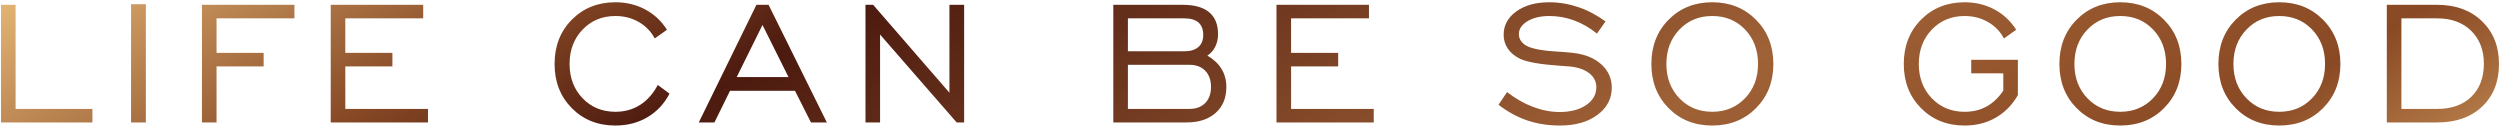 <svg xmlns="http://www.w3.org/2000/svg" xmlns:xlink="http://www.w3.org/1999/xlink" id="Layer_1" x="0px" y="0px" viewBox="0 0 313 16" style="enable-background:new 0 0 313 16;" xml:space="preserve"><style type="text/css">	.st0{clip-path:url(#SVGID_00000087378108400569365040000000445658793605765273_);}			.st1{clip-path:url(#SVGID_00000139258956151018641420000003087077821034098587_);fill:url(#SVGID_00000017495680946837362020000006521436850278944953_);}</style><g>	<defs>		<path id="SVGID_1_" d="M0.126,0.603v14.726h11.445V13.636h-9.618V0.603H0.126z M25.285,0.603   v14.726h1.827V8.313h5.896V6.619h-5.896V2.298h9.751V0.603H25.285z    M41.406,0.603v14.726h12.178V13.636H43.233V8.313h5.896V6.619h-5.896V2.298h9.751   V0.603H41.406z M95.465,3.124l3.254,6.522h-6.482L95.465,3.124z M94.704,0.603   l-7.216,14.726h1.961l1.948-3.962h8.136l2.001,3.962h1.988L96.225,0.603H94.704z    M118.869,0.603v11.004l-9.55-11.004h-0.961v14.726h1.827V4.325l9.591,11.004   h0.934V0.603H118.869z M141.214,8.113h7.709c0.836,0,1.494,0.249,1.975,0.747   c0.48,0.497,0.72,1.169,0.72,2.014c0,0.853-0.24,1.527-0.72,2.02   c-0.481,0.495-1.139,0.741-1.975,0.741h-7.709V8.113z M141.214,2.298h7.042   c0.801,0,1.399,0.174,1.795,0.52c0.395,0.347,0.593,0.867,0.593,1.561   c0,0.658-0.205,1.163-0.613,1.514c-0.41,0.351-1.001,0.527-1.775,0.527h-7.042   V2.298z M139.386,0.603v14.726h9.177c1.53,0,2.741-0.398,3.635-1.193   c0.894-0.796,1.341-1.875,1.341-3.235c0-0.854-0.201-1.61-0.6-2.268   c-0.401-0.658-0.992-1.214-1.775-1.668c0.427-0.284,0.756-0.658,0.987-1.12   c0.232-0.462,0.347-0.987,0.347-1.574c0-1.209-0.371-2.123-1.114-2.741   c-0.742-0.618-1.838-0.927-3.287-0.927H139.386z M159.816,0.603v14.726h12.178V13.636   h-10.351V8.313h5.896V6.619h-5.896V2.298h9.751V0.603H159.816z M300.656,2.298   h4.481c1.779,0,3.197,0.52,4.255,1.561c1.058,1.04,1.588,2.414,1.588,4.122   c0,1.733-0.521,3.11-1.561,4.128S306.951,13.636,305.137,13.636h-4.481V2.298z    M298.828,0.603v14.726h6.309c2.366,0,4.246-0.667,5.643-2.001   c1.396-1.333,2.094-3.107,2.094-5.322c0-2.196-0.709-3.979-2.127-5.349   c-1.419-1.369-3.289-2.054-5.61-2.054H298.828z M16.407,15.33h1.854V0.523h-1.854   V15.33z M71.594,2.463c-1.441,1.455-2.161,3.302-2.161,5.543   c0,2.233,0.718,4.075,2.154,5.529c1.436,1.454,3.257,2.181,5.463,2.181   c1.494,0,2.828-0.345,4.001-1.034c1.174-0.689,2.099-1.674,2.775-2.955   l-1.468-1.093c-0.587,1.102-1.329,1.938-2.227,2.508   c-0.899,0.569-1.926,0.853-3.081,0.853c-1.654,0-3.024-0.564-4.109-1.694   c-1.085-1.129-1.628-2.561-1.628-4.295s0.543-3.168,1.628-4.301   c1.085-1.134,2.455-1.701,4.109-1.701c1.075,0,2.049,0.249,2.92,0.747   c0.873,0.497,1.539,1.187,2.002,2.067l1.534-1.094   c-0.703-1.102-1.614-1.952-2.735-2.548c-1.12-0.595-2.361-0.893-3.721-0.893   C74.853,0.284,73.034,1.01,71.594,2.463 M189.843,1.43   c-1.058,0.764-1.587,1.738-1.587,2.921c0,0.65,0.178,1.234,0.533,1.754   c0.356,0.52,0.876,0.945,1.561,1.274c0.88,0.4,2.53,0.685,4.949,0.853   c0.489,0.028,0.862,0.054,1.121,0.081c1.075,0.089,1.918,0.367,2.527,0.834   c0.609,0.466,0.914,1.06,0.914,1.78c0,0.907-0.425,1.65-1.274,2.228   S196.633,14.023,195.272,14.023c-1.102,0-2.217-0.213-3.341-0.641   c-1.126-0.426-2.207-1.045-3.248-1.854l-1.067,1.588   c1.138,0.88,2.336,1.534,3.594,1.961c1.259,0.427,2.622,0.64,4.089,0.64   c1.939,0,3.506-0.445,4.702-1.334s1.794-2.023,1.794-3.402   c0-1.155-0.435-2.129-1.307-2.92c-0.872-0.792-2.054-1.272-3.548-1.441   c-0.507-0.062-1.223-0.12-2.148-0.174c-2.009-0.124-3.317-0.413-3.922-0.867   c-0.24-0.187-0.417-0.387-0.534-0.6c-0.115-0.213-0.172-0.449-0.172-0.707   c0-0.649,0.36-1.189,1.08-1.62c0.721-0.431,1.636-0.647,2.747-0.647   c1.059,0,2.088,0.184,3.088,0.553c1.001,0.369,1.955,0.918,2.862,1.647   l1.067-1.52c-1.076-0.792-2.212-1.39-3.409-1.795   c-1.196-0.404-2.407-0.606-3.634-0.606   C192.275,0.284,190.902,0.666,189.843,1.43 M210.26,12.301   c-1.086-1.129-1.628-2.561-1.628-4.295s0.542-3.168,1.628-4.301   c1.084-1.134,2.454-1.701,4.108-1.701c1.663,0,3.034,0.564,4.115,1.693   c1.08,1.13,1.621,2.566,1.621,4.309c0,1.734-0.543,3.166-1.628,4.295   c-1.085,1.13-2.454,1.694-4.108,1.694   C212.714,13.995,211.344,13.431,210.26,12.301 M208.912,2.463   c-1.44,1.455-2.16,3.302-2.16,5.543c0,2.233,0.717,4.075,2.153,5.529   c1.437,1.454,3.257,2.181,5.463,2.181c2.214,0,4.044-0.727,5.488-2.181   c1.446-1.454,2.169-3.296,2.169-5.529c0-2.232-0.726-4.077-2.175-5.535   c-1.45-1.459-3.277-2.188-5.482-2.188   C212.171,0.284,210.353,1.01,208.912,2.463 M240.514,2.463   c-1.441,1.455-2.161,3.302-2.161,5.543c0,2.233,0.718,4.075,2.154,5.529   c1.436,1.454,3.257,2.181,5.463,2.181c1.449,0,2.745-0.327,3.888-0.98   c1.143-0.654,2.07-1.594,2.781-2.822v-4.428h-5.842V9.181h4.015v2.161   c-0.587,0.88-1.283,1.543-2.088,1.987c-0.805,0.445-1.723,0.667-2.754,0.667   c-1.654,0-3.024-0.564-4.108-1.694c-1.086-1.129-1.628-2.561-1.628-4.295   s0.542-3.168,1.628-4.301c1.084-1.134,2.454-1.701,4.108-1.701   c1.075,0,2.049,0.249,2.92,0.747c0.873,0.497,1.539,1.187,2.002,2.067   l1.534-1.094c-0.703-1.102-1.614-1.952-2.734-2.548   c-1.121-0.595-2.362-0.893-3.722-0.893C243.773,0.284,241.954,1.01,240.514,2.463    M261.344,12.301c-1.086-1.129-1.627-2.561-1.627-4.295s0.541-3.168,1.627-4.301   c1.084-1.134,2.454-1.701,4.108-1.701c1.663,0,3.035,0.564,4.115,1.693   c1.081,1.13,1.621,2.566,1.621,4.309c0,1.734-0.543,3.166-1.627,4.295   c-1.086,1.13-2.455,1.694-4.109,1.694   C263.798,13.995,262.428,13.431,261.344,12.301 M259.996,2.463   c-1.44,1.455-2.16,3.302-2.16,5.543c0,2.233,0.718,4.075,2.154,5.529   c1.436,1.454,3.256,2.181,5.462,2.181c2.214,0,4.044-0.727,5.489-2.181   s2.168-3.296,2.168-5.529c0-2.232-0.725-4.077-2.175-5.535   c-1.449-1.459-3.277-2.188-5.482-2.188   C263.255,0.284,261.437,1.01,259.996,2.463 M281.253,12.301   C280.168,11.172,279.625,9.74,279.625,8.007s0.543-3.168,1.628-4.301   c1.085-1.134,2.454-1.701,4.108-1.701c1.663,0,3.035,0.564,4.116,1.693   c1.08,1.13,1.62,2.566,1.62,4.309c0,1.734-0.542,3.166-1.627,4.295   c-1.085,1.13-2.455,1.694-4.109,1.694   C283.707,13.995,282.338,13.431,281.253,12.301 M279.905,2.463   c-1.44,1.455-2.161,3.302-2.161,5.543c0,2.233,0.719,4.075,2.155,5.529   c1.437,1.454,3.257,2.181,5.462,2.181c2.215,0,4.044-0.727,5.489-2.181   c1.446-1.454,2.168-3.296,2.168-5.529c0-2.232-0.725-4.077-2.174-5.535   c-1.45-1.459-3.277-2.188-5.483-2.188   C283.165,0.284,281.346,1.01,279.905,2.463"></path>	</defs>	<clipPath id="SVGID_00000152230764571424576030000007091829122924092854_">		<use xlink:href="#SVGID_1_" style="overflow:visible;"></use>	</clipPath>	<g style="clip-path:url(#SVGID_00000152230764571424576030000007091829122924092854_);">		<defs>							<rect id="SVGID_00000078766177761524200010000017865369338570466179_" x="-1.052" y="-0.933" width="314.93" height="17.655"></rect>		</defs>		<clipPath id="SVGID_00000026128861198439138170000009201596395932103815_">			<use xlink:href="#SVGID_00000078766177761524200010000017865369338570466179_" style="overflow:visible;"></use>		</clipPath>					<linearGradient id="SVGID_00000152981374328934030550000004838333599365697666_" gradientUnits="userSpaceOnUse" x1="113.55" y1="-70.468" x2="201.643" y2="82.114">			<stop offset="0.014" style="stop-color:#E9BB79"></stop>			<stop offset="0.221" style="stop-color:#864825"></stop>			<stop offset="0.334" style="stop-color:#4C1A0F"></stop>			<stop offset="0.684" style="stop-color:#9F6136"></stop>			<stop offset="0.891" style="stop-color:#894924"></stop>			<stop offset="0.989" style="stop-color:#B87F4B"></stop>		</linearGradient>					<rect x="-0.403" y="-4.677" style="clip-path:url(#SVGID_00000026128861198439138170000009201596395932103815_);fill:url(#SVGID_00000152981374328934030550000004838333599365697666_);" width="316" height="21"></rect>	</g></g></svg>